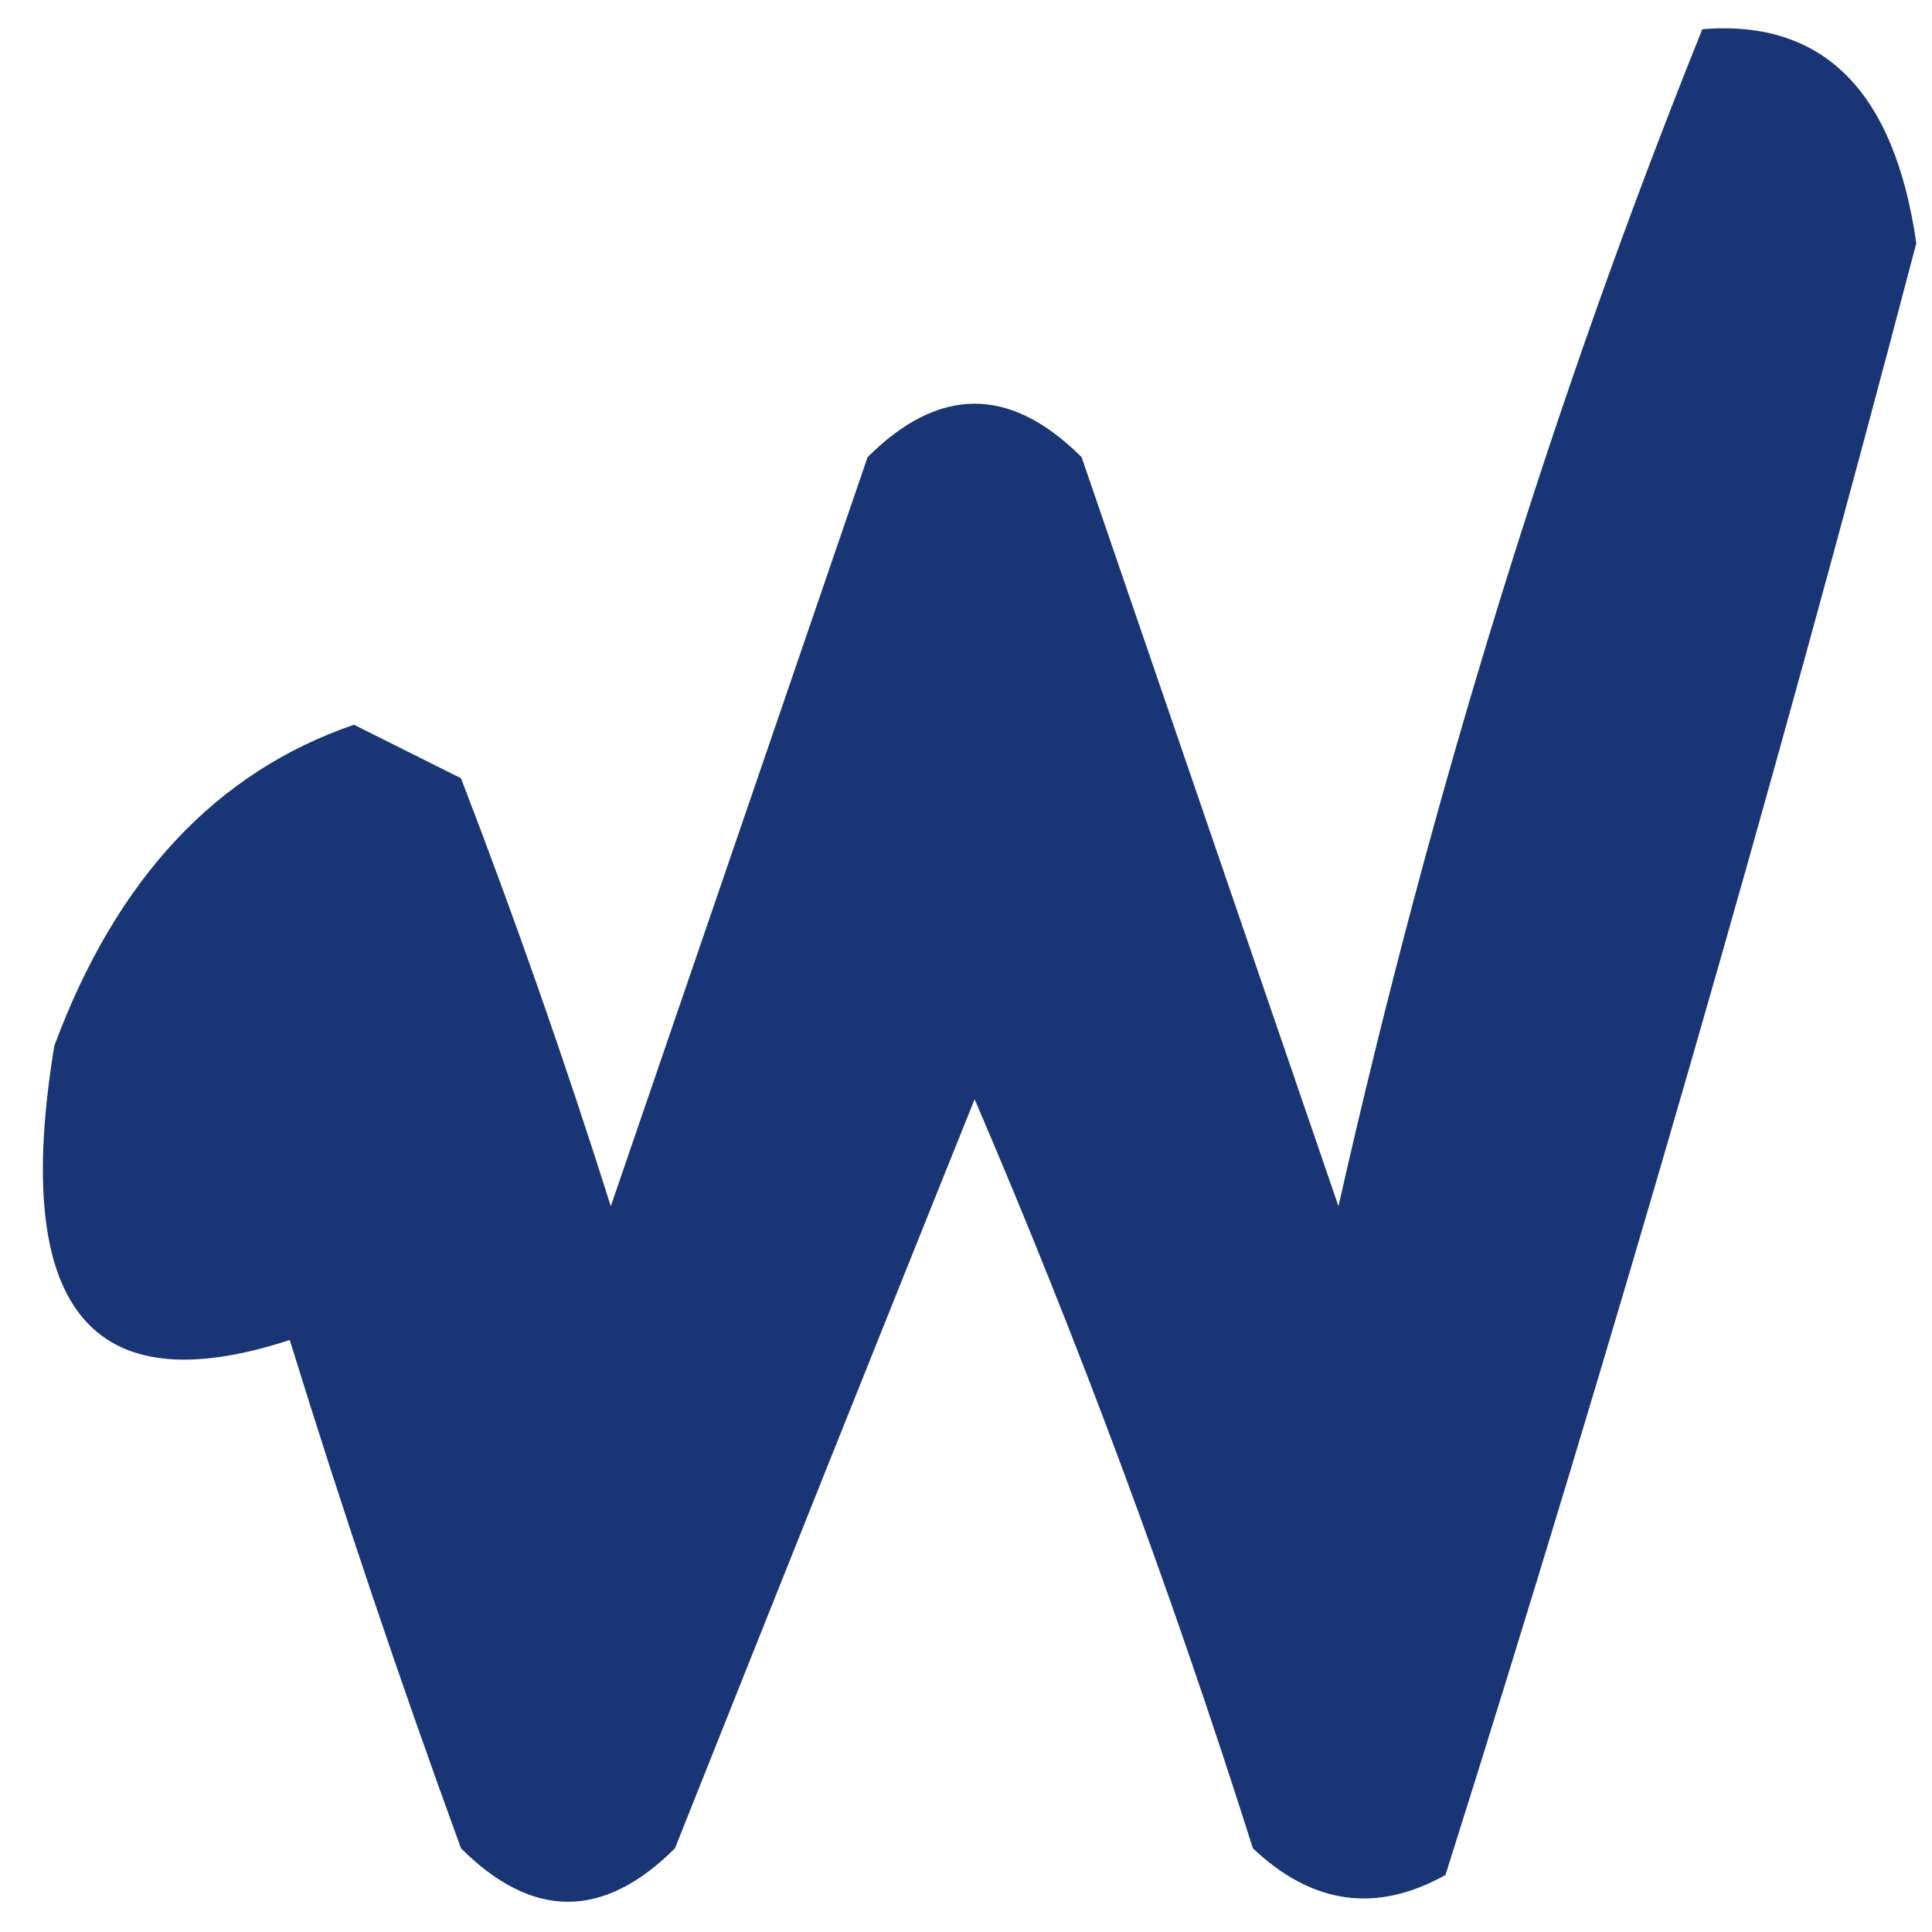 <svg width="32" height="32" viewBox="0 0 33 33" fill="none" xmlns="http://www.w3.org/2000/svg">
    <path opacity="0.903" fill-rule="evenodd" clip-rule="evenodd"
        d="M29.077 0.499C31.139 0.33 32.358 1.549 32.732 4.154C30.254 13.605 27.573 22.896 24.69 32.026C23.511 32.685 22.414 32.532 21.4 31.57C20.012 27.187 18.428 22.922 16.647 18.776C14.946 23.008 13.24 27.273 11.529 31.57C10.311 32.788 9.092 32.788 7.874 31.57C6.825 28.697 5.85 25.803 4.949 22.888C1.532 24.006 0.192 22.331 0.928 17.862C1.985 15.013 3.691 13.186 6.046 12.379C6.655 12.683 7.265 12.988 7.874 13.293C8.798 15.692 9.651 18.129 10.433 20.603C11.895 16.339 13.357 12.074 14.819 7.809C16.038 6.591 17.257 6.591 18.475 7.809C19.938 12.074 21.4 16.339 22.862 20.603C24.461 13.519 26.533 6.817 29.077 0.499Z"
        fill="#022167" />
</svg>